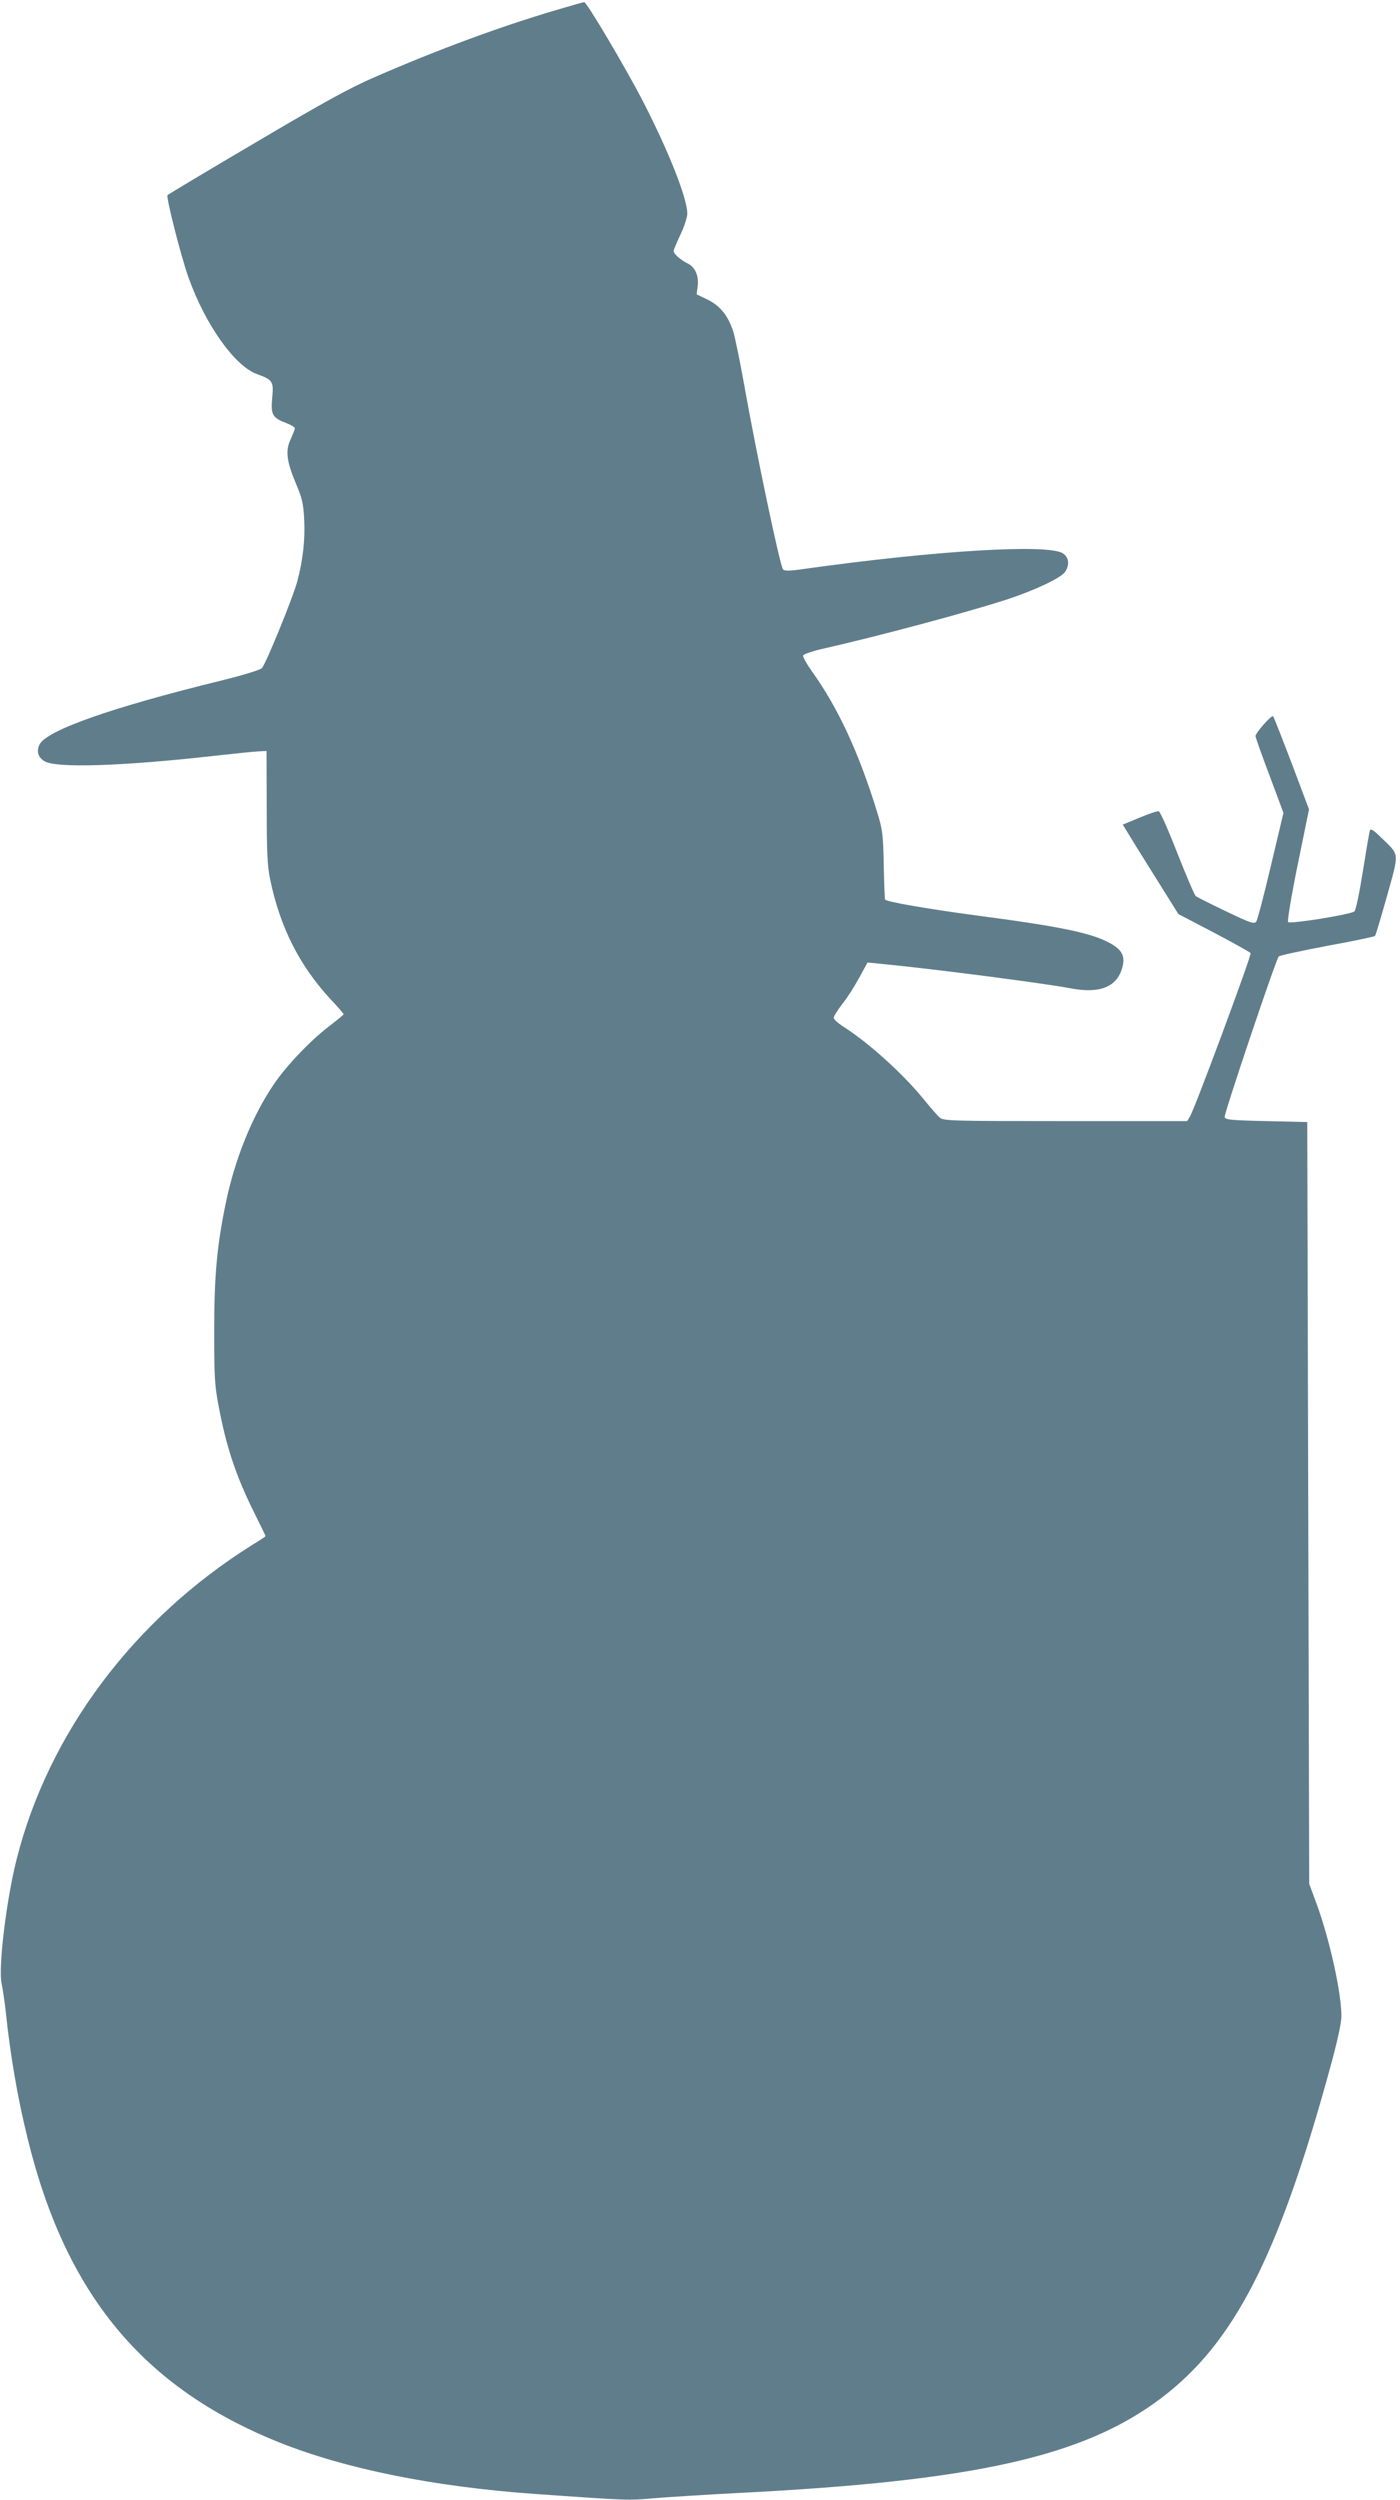 <?xml version="1.0" standalone="no"?>
<!DOCTYPE svg PUBLIC "-//W3C//DTD SVG 20010904//EN"
 "http://www.w3.org/TR/2001/REC-SVG-20010904/DTD/svg10.dtd">
<svg version="1.0" xmlns="http://www.w3.org/2000/svg"
 width="717pt" height="1280pt" viewBox="0 0 717 1280"
 preserveAspectRatio="xMidYMid meet">
<g transform="translate(0,1280) scale(0.1,-0.1)"
fill="#607d8b" stroke="none">
<path d="M2850 12749 c-288 -85 -605 -202 -929 -343 -130 -56 -262 -129 -611
-335 -245 -144 -448 -266 -452 -270 -9 -8 69 -314 107 -421 86 -241 236 -453
350 -495 83 -30 87 -38 79 -123 -8 -85 1 -101 72 -128 24 -9 44 -21 44 -27 0
-6 -10 -30 -21 -55 -28 -58 -22 -113 27 -229 32 -76 38 -101 42 -187 5 -101
-7 -205 -35 -311 -22 -83 -162 -426 -182 -446 -9 -9 -100 -37 -206 -63 -567
-139 -899 -256 -933 -329 -16 -34 -8 -63 25 -84 57 -37 402 -26 878 28 99 11
198 21 220 22 l40 2 1 -285 c0 -230 3 -301 17 -370 50 -244 149 -441 307 -613
39 -41 70 -77 70 -80 0 -2 -33 -30 -74 -61 -98 -75 -221 -204 -286 -301 -110
-163 -199 -384 -245 -611 -44 -214 -58 -368 -58 -649 0 -224 2 -276 21 -375
40 -217 91 -370 188 -563 30 -60 54 -110 54 -112 0 -2 -30 -22 -68 -45 -605
-378 -1044 -963 -1207 -1610 -53 -210 -94 -552 -77 -634 6 -28 16 -96 22 -151
23 -220 61 -440 111 -642 195 -799 591 -1278 1289 -1558 340 -136 791 -227
1310 -264 468 -33 479 -34 608 -22 70 6 264 18 432 27 1212 61 1770 186 2166
485 374 282 601 725 864 1684 38 137 60 238 60 271 0 122 -60 393 -128 579
l-37 100 -5 1950 -5 1950 -210 5 c-184 4 -210 7 -213 21 -3 18 263 808 277
822 5 5 116 29 247 54 132 24 242 47 246 51 4 4 31 97 62 206 63 228 66 204
-33 300 -35 35 -52 45 -55 35 -3 -8 -19 -102 -36 -209 -17 -107 -36 -200 -43
-206 -16 -16 -329 -66 -340 -55 -5 5 17 136 49 293 l58 284 -88 234 c-49 129
-92 238 -96 243 -7 8 -90 -85 -90 -102 0 -6 32 -97 72 -202 l71 -191 -64 -270
c-35 -149 -69 -278 -75 -286 -11 -15 -29 -8 -155 52 -79 38 -149 73 -155 78
-6 4 -48 103 -94 219 -45 116 -88 213 -95 215 -6 3 -50 -12 -98 -32 l-87 -36
23 -37 c12 -21 76 -124 142 -229 l120 -192 182 -95 c100 -53 185 -100 188
-105 6 -10 -288 -802 -311 -837 l-14 -23 -624 0 c-580 0 -625 1 -643 18 -11 9
-49 53 -85 97 -105 129 -285 291 -411 370 -26 17 -47 36 -47 44 0 8 20 40 45
72 25 31 63 92 86 134 l42 77 71 -7 c243 -23 825 -98 968 -125 155 -30 244 9
268 115 12 52 -6 84 -67 117 -95 52 -255 85 -698 143 -237 32 -440 67 -452 79
-2 2 -5 82 -7 177 -3 162 -6 181 -35 275 -93 302 -200 532 -333 717 -27 38
-47 74 -45 81 3 7 50 23 104 35 302 69 726 183 938 251 145 48 277 110 299
141 25 36 21 76 -11 96 -75 49 -647 15 -1326 -80 -73 -11 -99 -11 -107 -2 -15
19 -135 585 -200 952 -22 122 -47 244 -56 270 -27 79 -67 128 -130 159 l-56
27 5 41 c7 52 -12 97 -49 116 -37 18 -74 50 -74 65 0 6 16 43 35 84 19 40 35
88 35 107 0 79 -96 321 -229 579 -88 170 -287 506 -299 504 -4 0 -68 -18 -142
-40z"/>
</g>
</svg>
